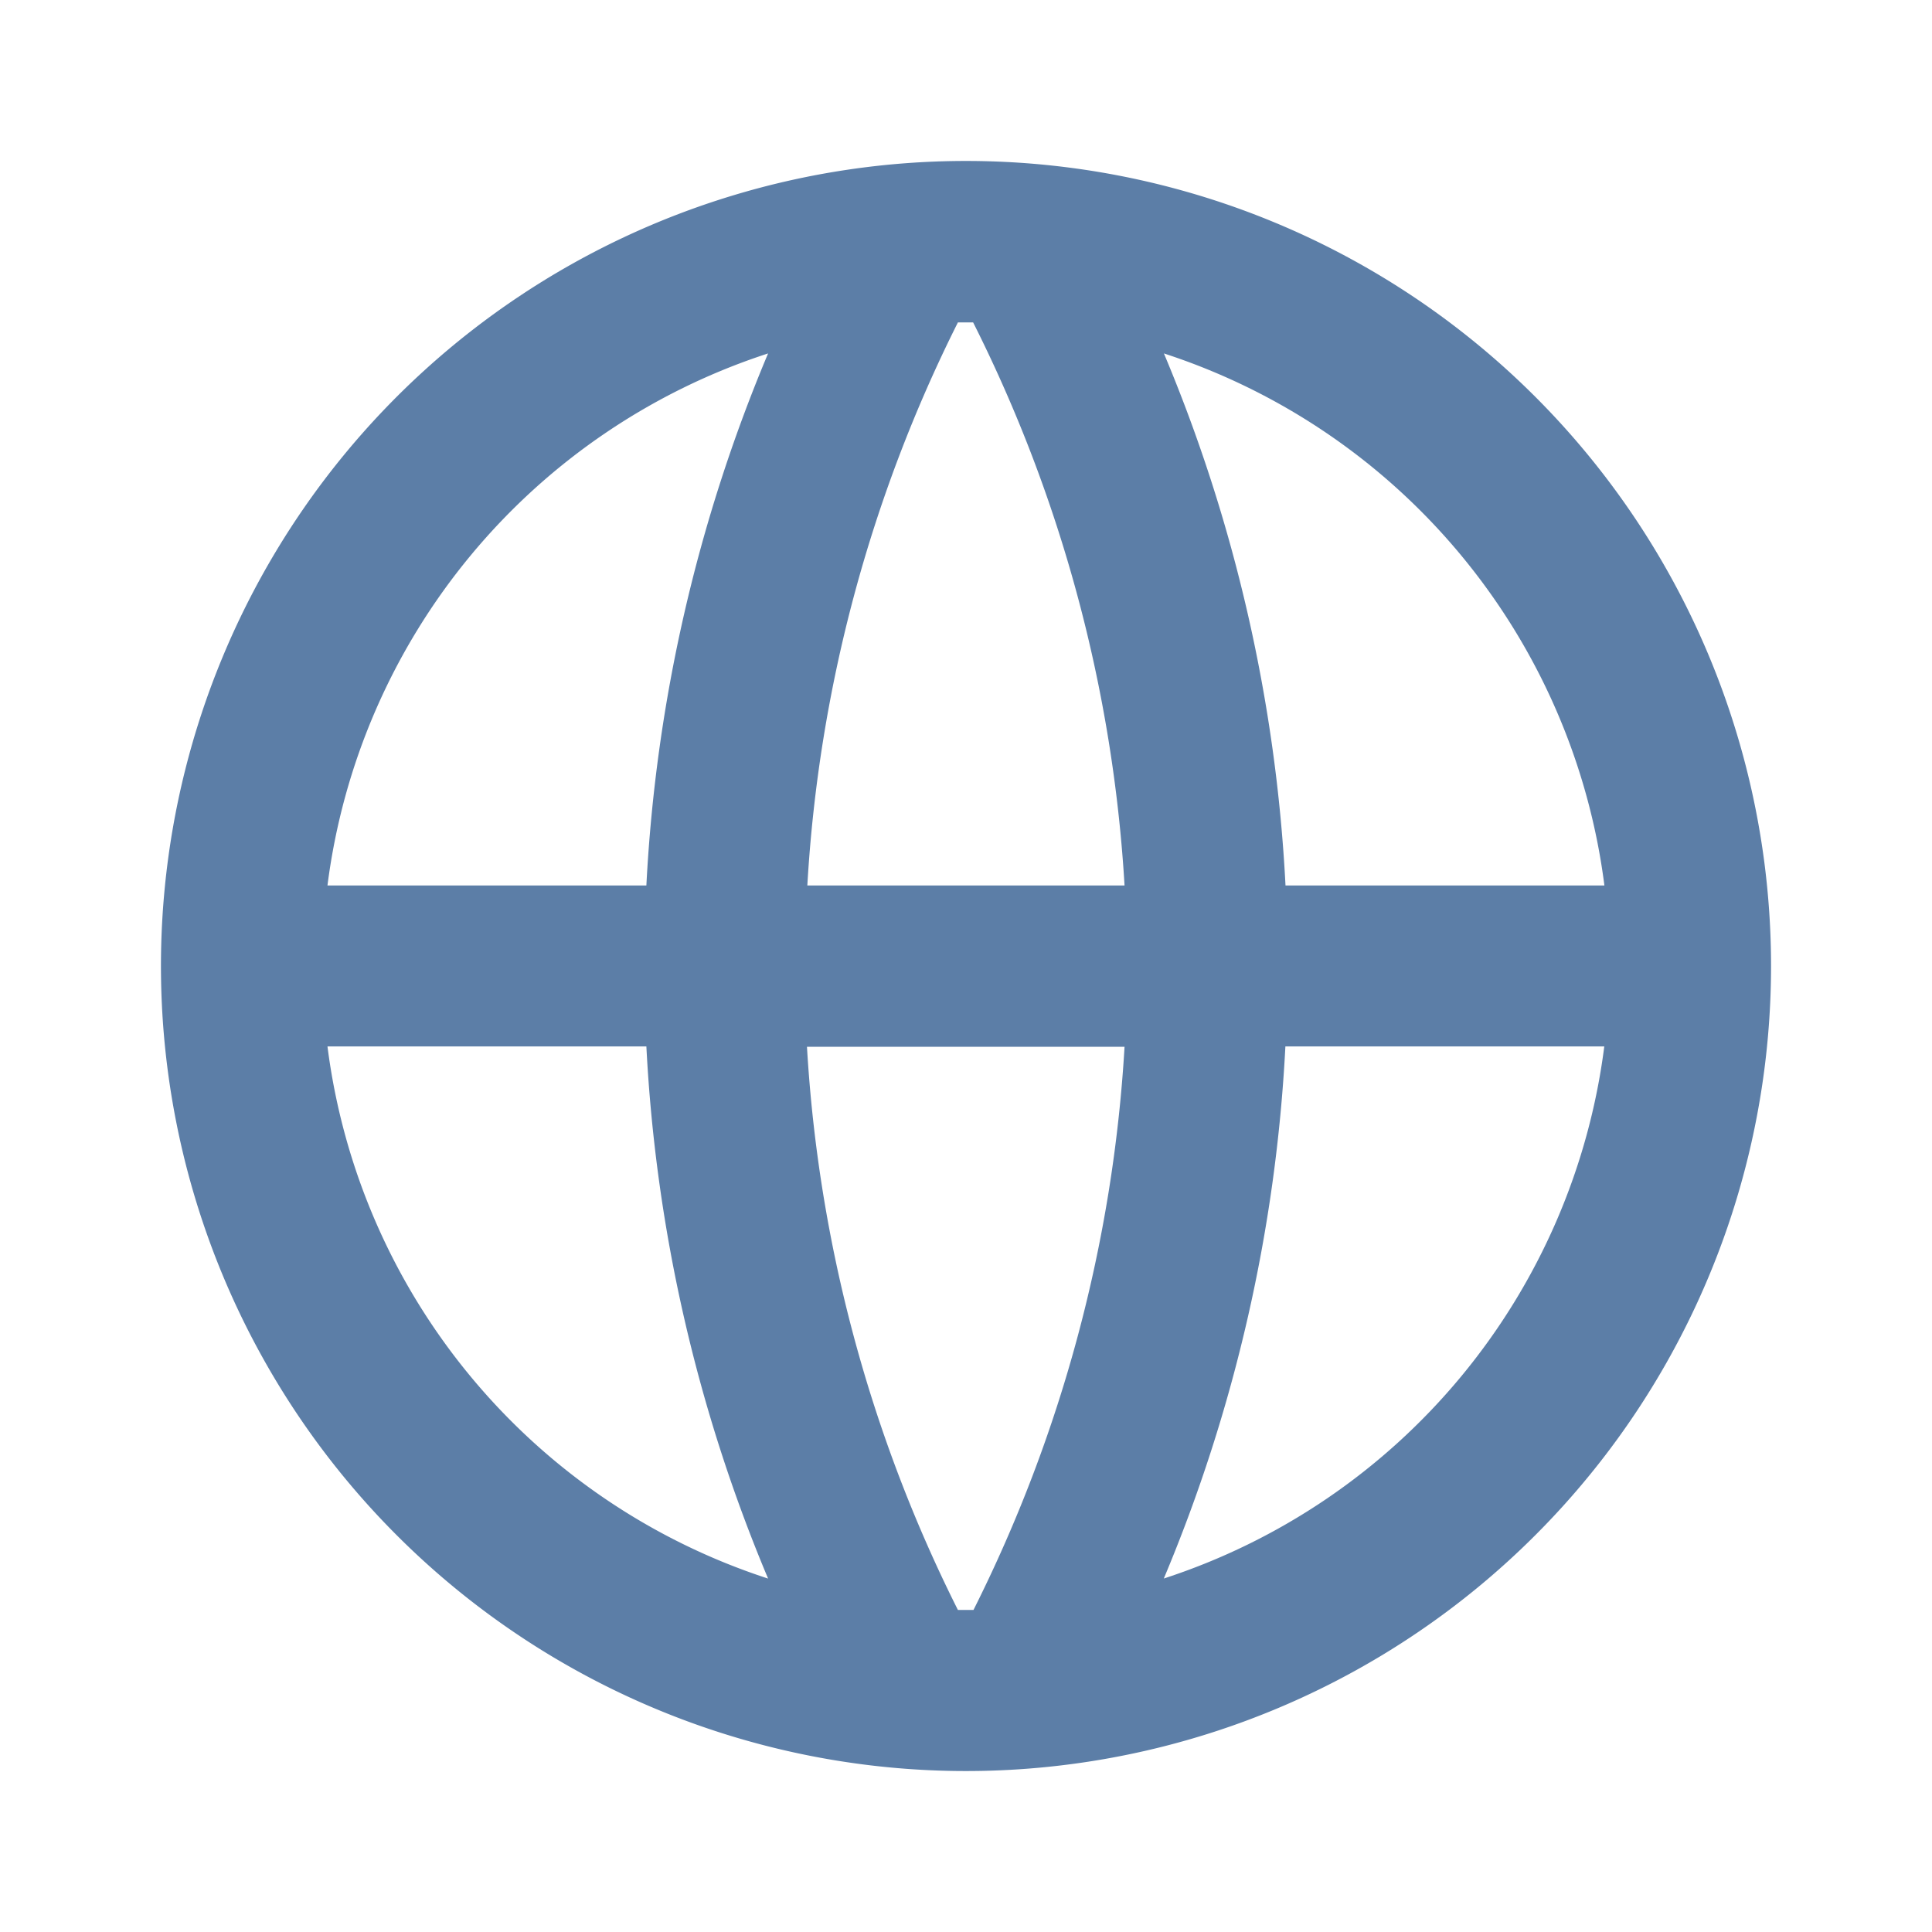 <svg xmlns="http://www.w3.org/2000/svg" width="16" height="16" viewBox="0 0 16 16"><g opacity="1"><rect width="16" height="16" opacity="0"/><path d="M8.667,26a6.667,6.667,0,1,0,6.667,6.667A6.667,6.667,0,0,0,8.667,26m5.287,6H11.313a13.1,13.1,0,0,0-1.007-4.406A5.345,5.345,0,0,1,13.954,32M8.667,38,8.6,38a11.94,11.94,0,0,1-1.25-4.664H9.98A11.952,11.952,0,0,1,8.729,38l-.063,0M7.353,32A11.934,11.934,0,0,1,8.6,27.337c.022,0,.042,0,.063,0s.042,0,.063,0A11.946,11.946,0,0,1,9.98,32Zm-.325-4.406A13.089,13.089,0,0,0,6.02,32H3.379a5.344,5.344,0,0,1,3.649-4.406M3.379,33.333H6.02A13.089,13.089,0,0,0,7.028,37.74a5.344,5.344,0,0,1-3.649-4.407m6.926,4.407a13.1,13.1,0,0,0,1.007-4.407h2.641a5.345,5.345,0,0,1-3.649,4.407" transform="translate(-0.667 -24.667)" fill="#5c7ea7"/></g></svg>